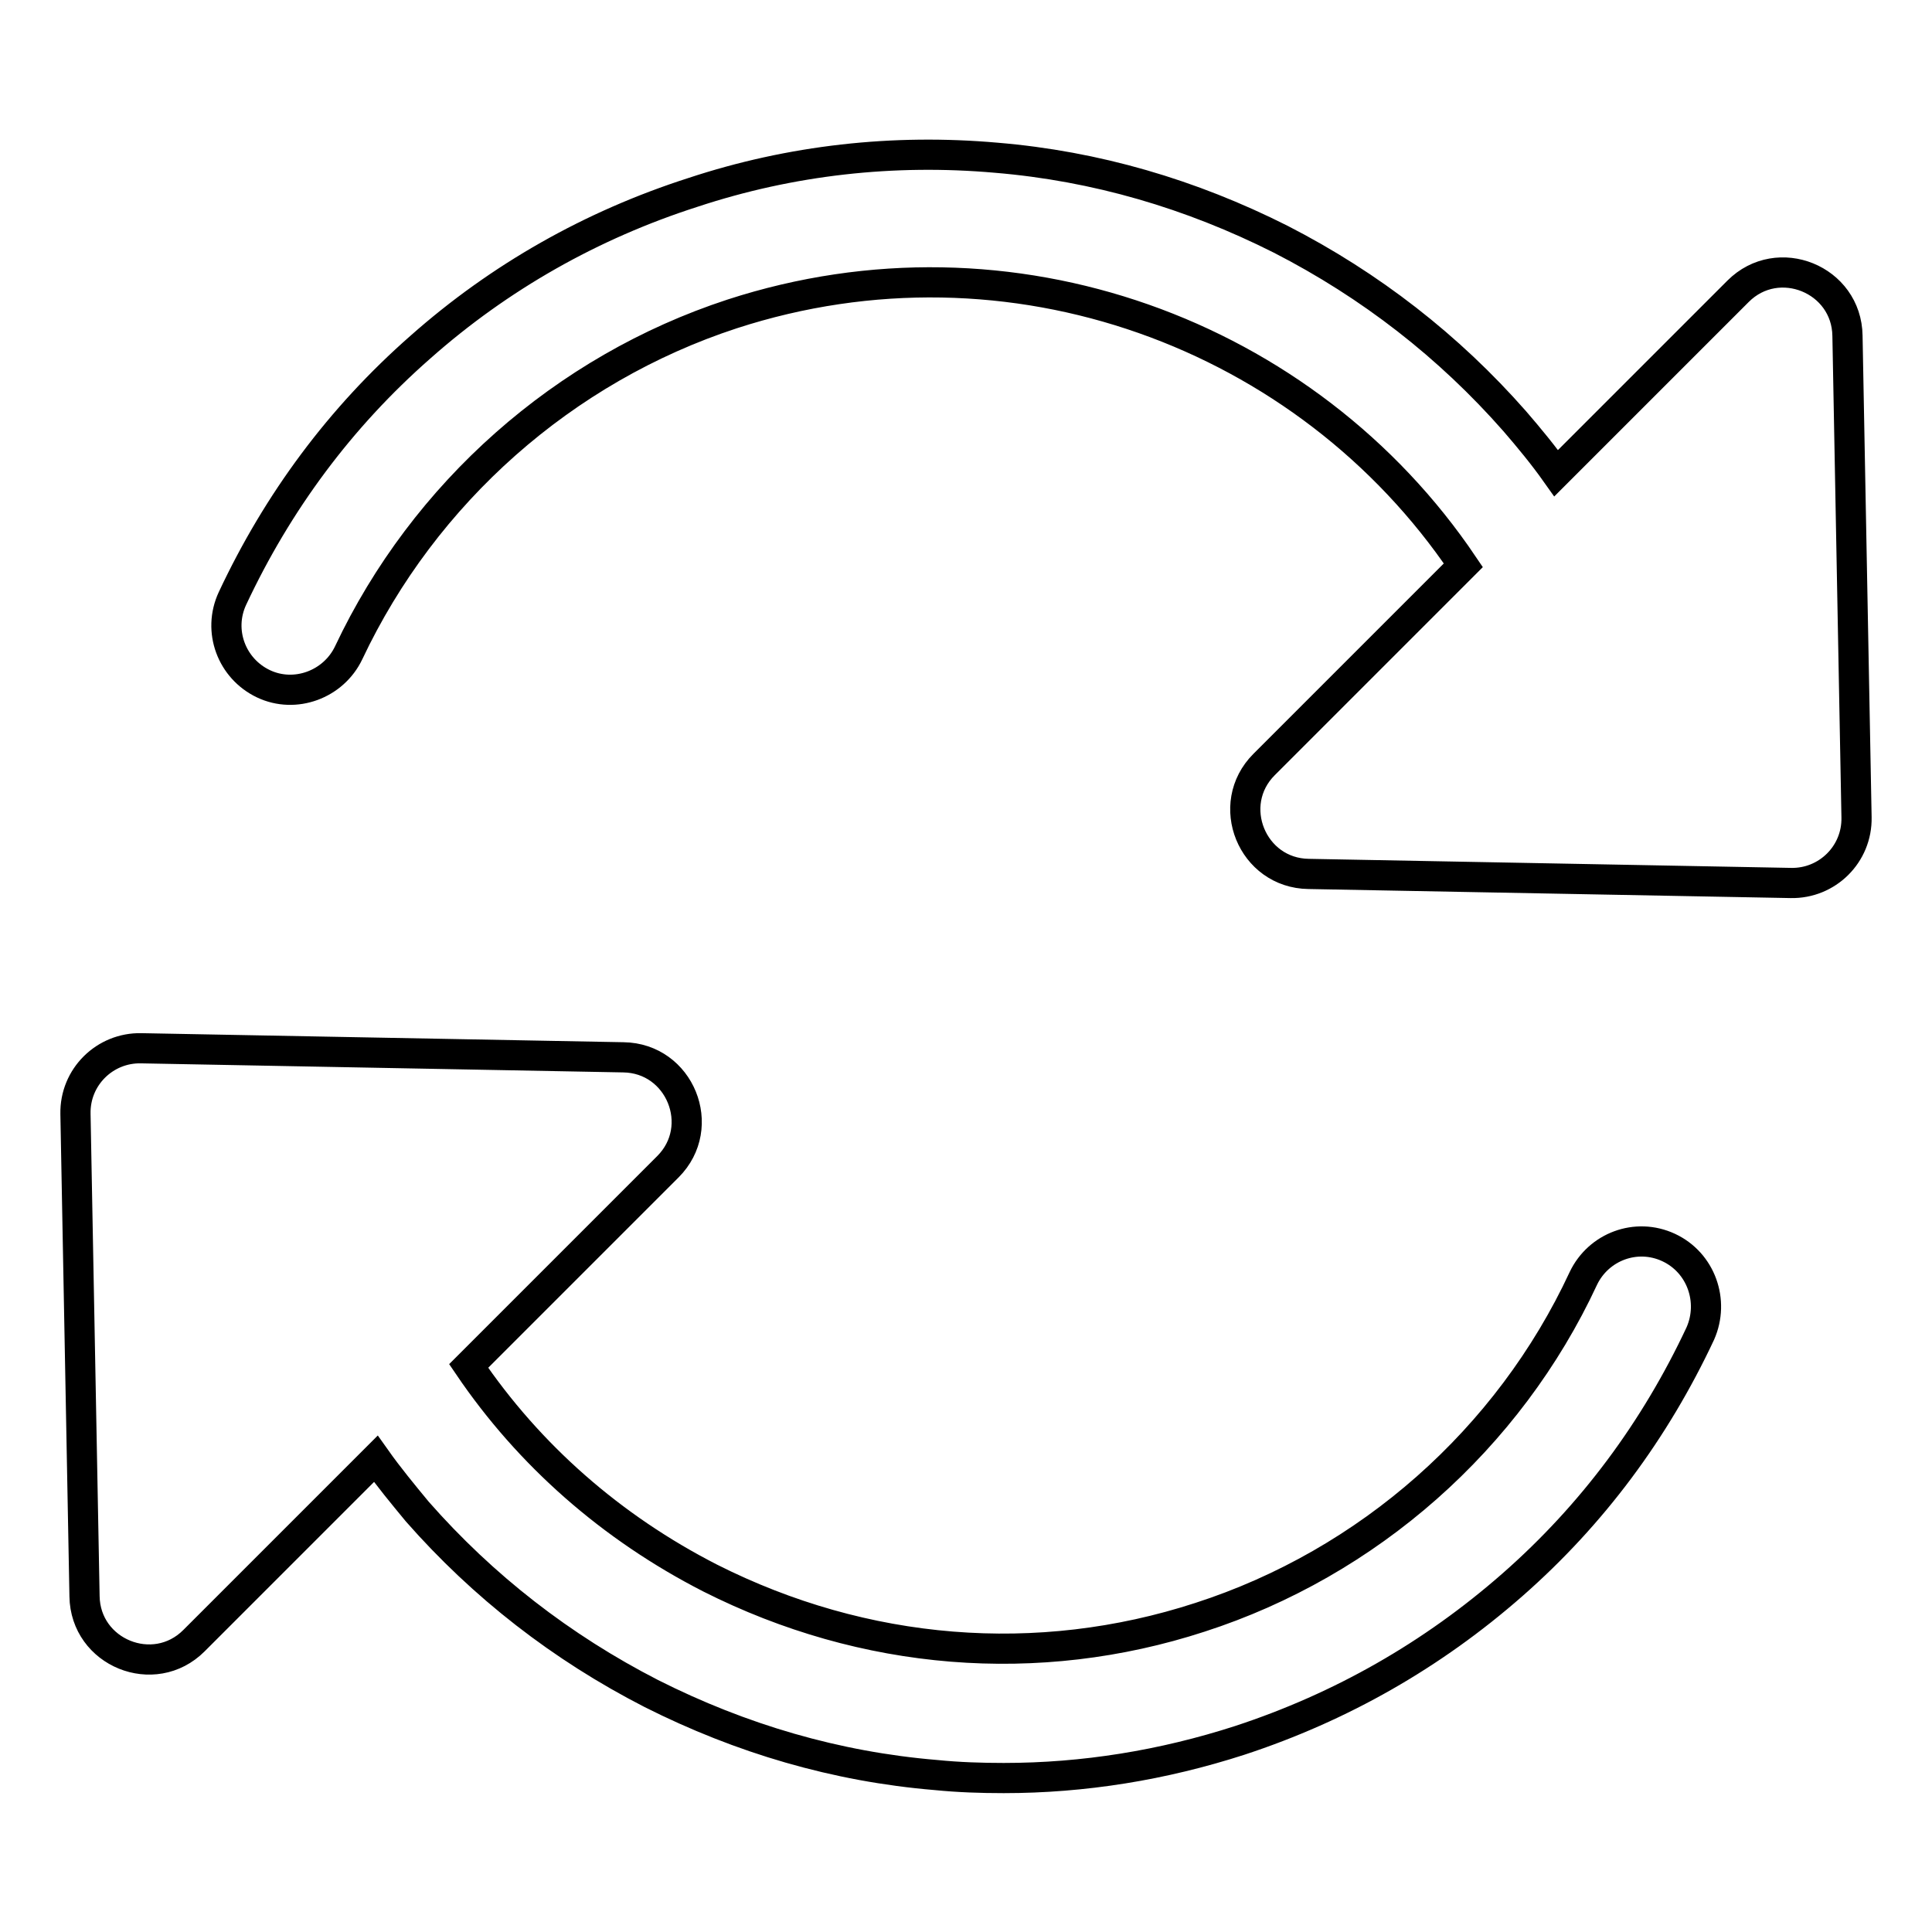 <?xml version="1.0" encoding="utf-8"?>
<!-- Svg Vector Icons : http://www.onlinewebfonts.com/icon -->
<!DOCTYPE svg PUBLIC "-//W3C//DTD SVG 1.1//EN" "http://www.w3.org/Graphics/SVG/1.1/DTD/svg11.dtd">
<svg version="1.1" xmlns="http://www.w3.org/2000/svg" xmlns:xlink="http://www.w3.org/1999/xlink" x="0px" y="0px" viewBox="0 0 256 256" enable-background="new 0 0 256 256" xml:space="preserve">
<g> <path stroke-width="4" fill-opacity="0" stroke="#000000"  d="M244.8,44.5c-0.1-7.5-9.2-11.2-14.5-5.9l-24.1,24.1c-1.7-2.4-3.6-4.7-5.5-6.9c-8.7-9.9-19.1-18-31-24.1 c-11.9-6-24.5-9.7-37.7-10.8c-13.6-1.2-27.2,0.3-40.2,4.6C78.4,29.8,66.2,36.7,55.7,46c-10.6,9.3-18.9,20.5-24.9,33.3 c-2,4.3-0.1,9.3,4.1,11.3s9.3,0.1,11.3-4.1C56.2,65.3,74.7,48.9,97,41.6c36.9-12,76.2,2.6,96.9,33.3l-26.4,26.4 c-5.3,5.3-1.6,14.4,5.9,14.5l63.9,1.2c4.8,0.1,8.8-3.8,8.7-8.7L244.8,44.5L244.8,44.5z M221.1,165.3c-4.3-2-9.3-0.1-11.3,4.1 c-9.9,21.3-28.5,37.7-50.8,44.9c-21.5,7-44.5,5.1-64.9-5.2c-13.1-6.7-24-16.3-32-28.1l26.4-26.4c5.3-5.3,1.6-14.4-5.9-14.5 l-63.9-1.2c-4.8-0.1-8.8,3.8-8.7,8.7l1.2,63.9c0.1,7.5,9.2,11.2,14.5,5.9l24.1-24.1c1.7,2.4,3.6,4.7,5.5,7c8.7,9.9,19.1,18,31,24.1 c11.9,6,24.5,9.7,37.7,10.8c3,0.3,6,0.4,9,0.4c10.6,0,21.1-1.7,31.3-5c13.4-4.4,25.5-11.3,36.1-20.6c10.6-9.3,18.9-20.5,24.9-33.3 C227.2,172.4,225.4,167.3,221.1,165.3z"/></g>
</svg>
